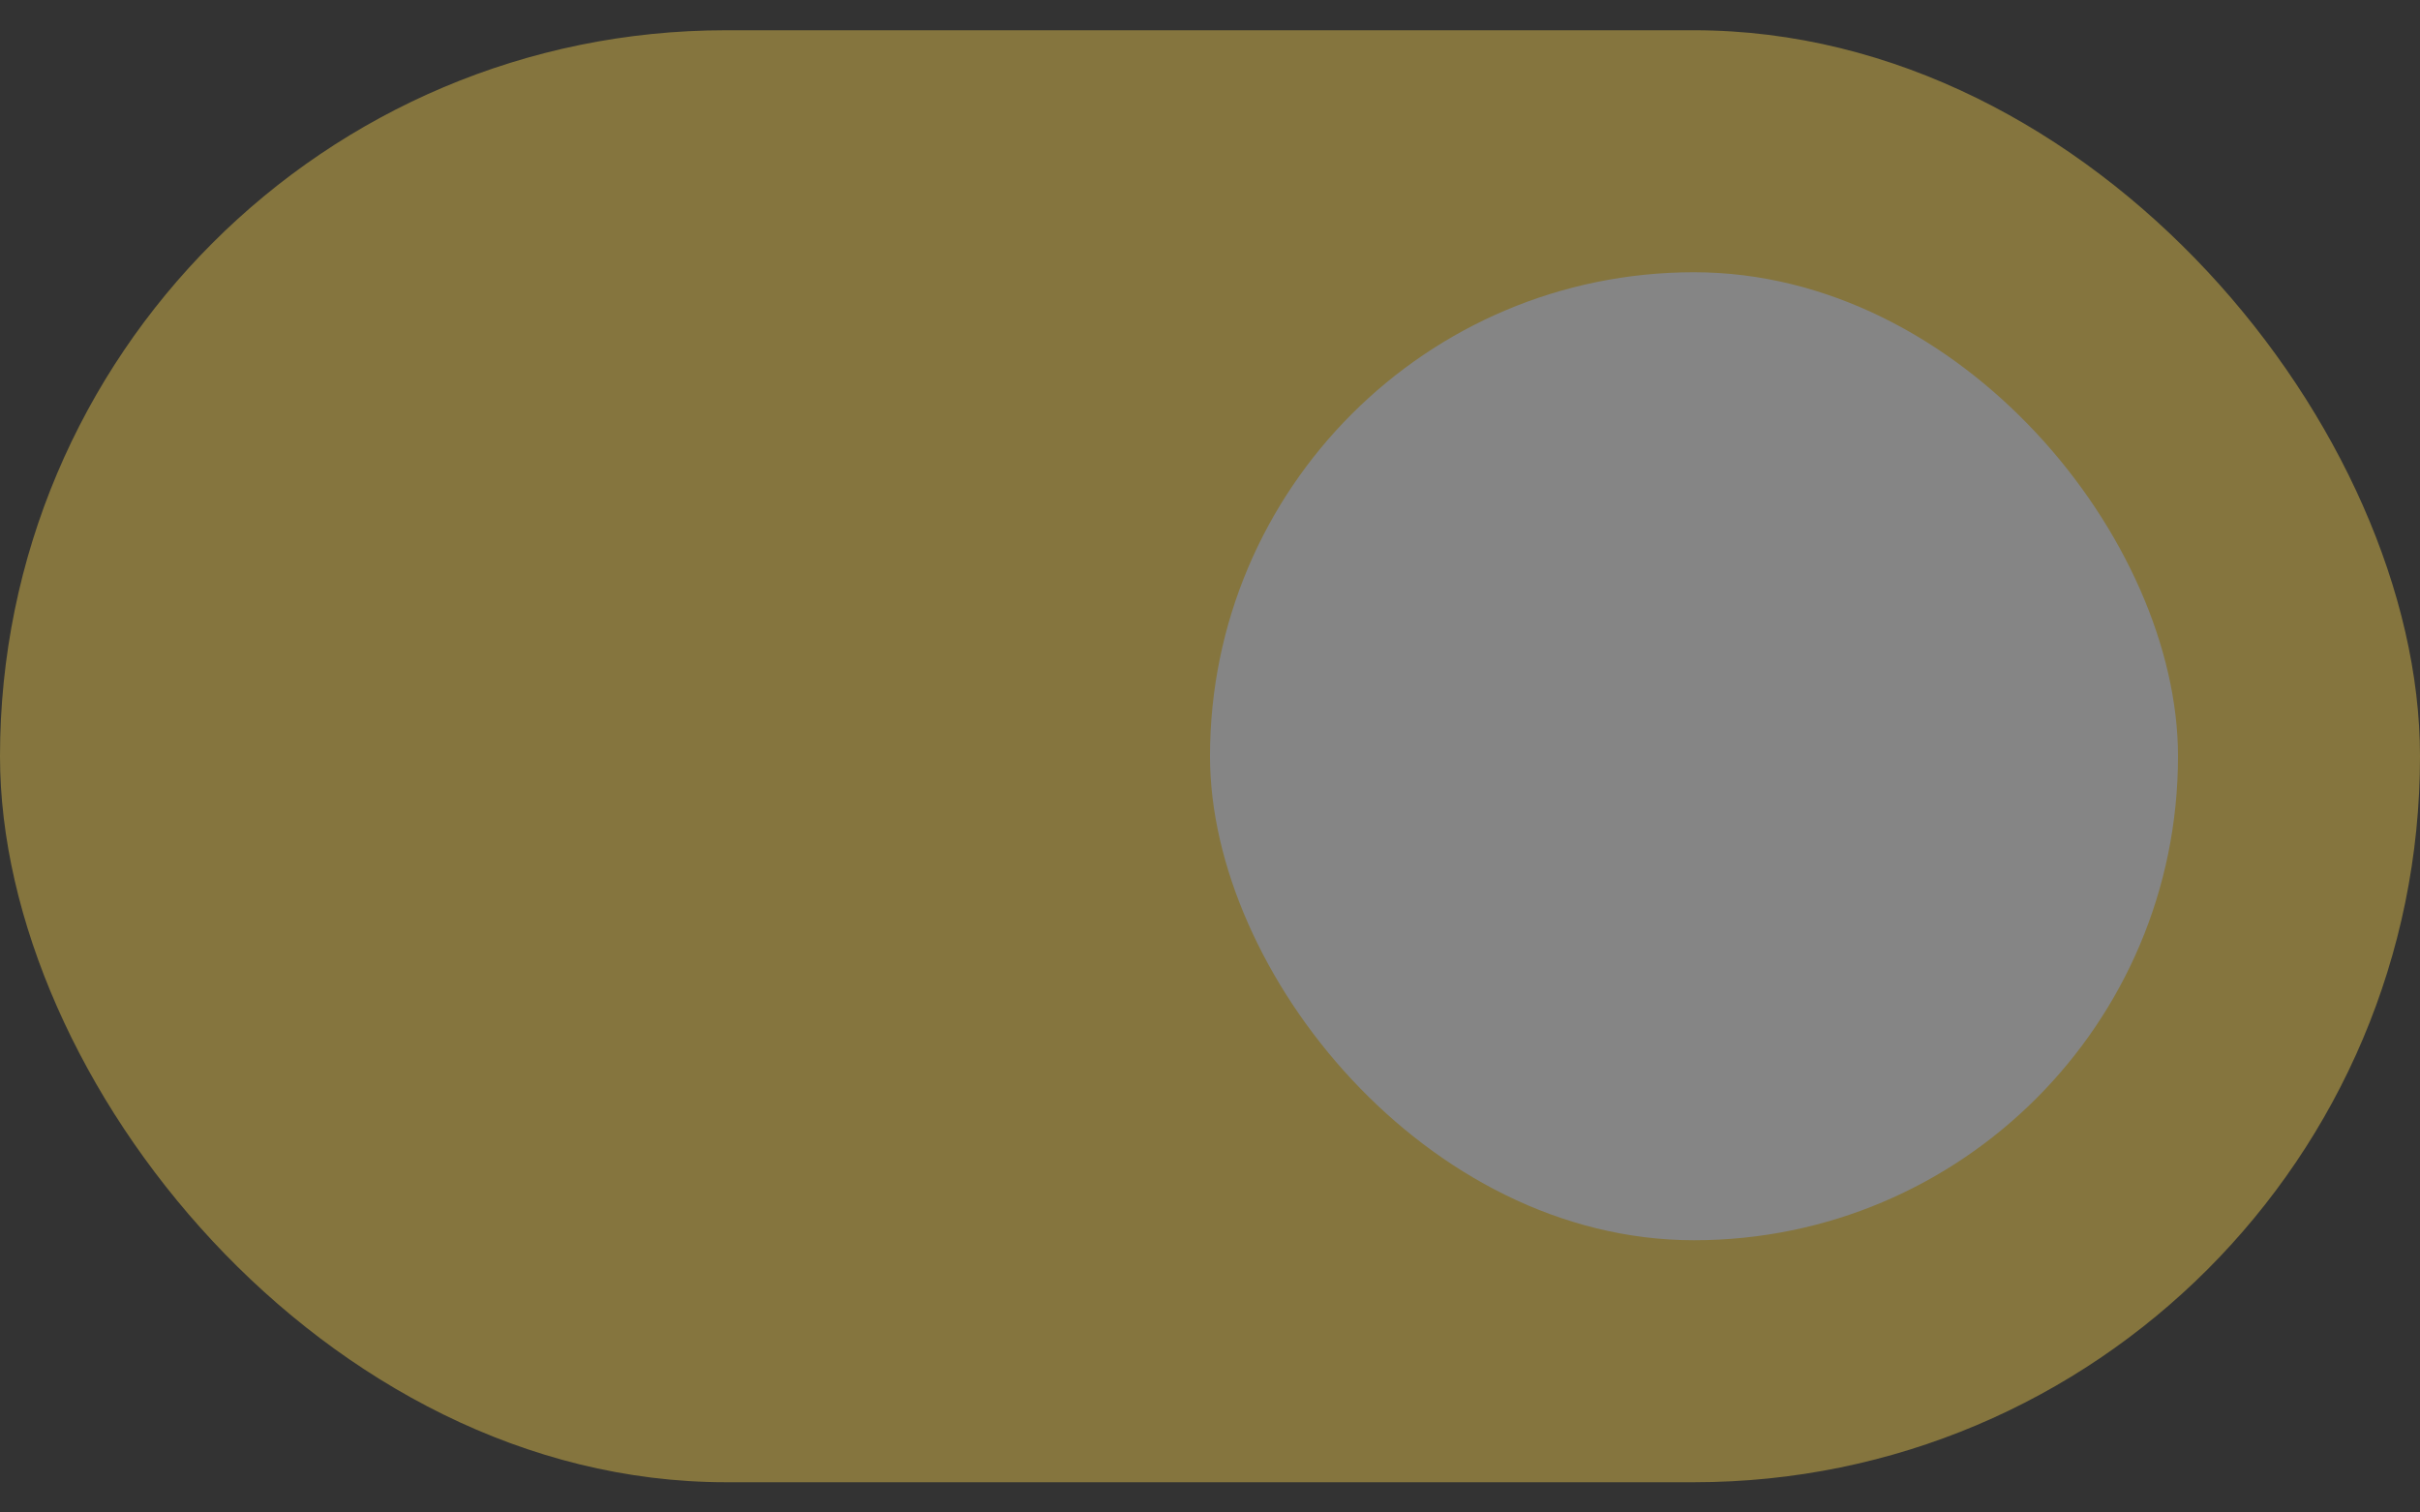 <svg width="40" height="25" viewBox="0 0 40 25" fill="none" xmlns="http://www.w3.org/2000/svg">
<rect x="0" y="0" width="40" height="25" fill="#333333" stroke="none"/>
<g opacity="0.4">
<rect y="0.5" width="40" height="24" rx="12" fill="#FFD84D"/>
<rect x="20" y="4.5" width="16" height="16" rx="8" fill="white"/>
</g>
</svg>

